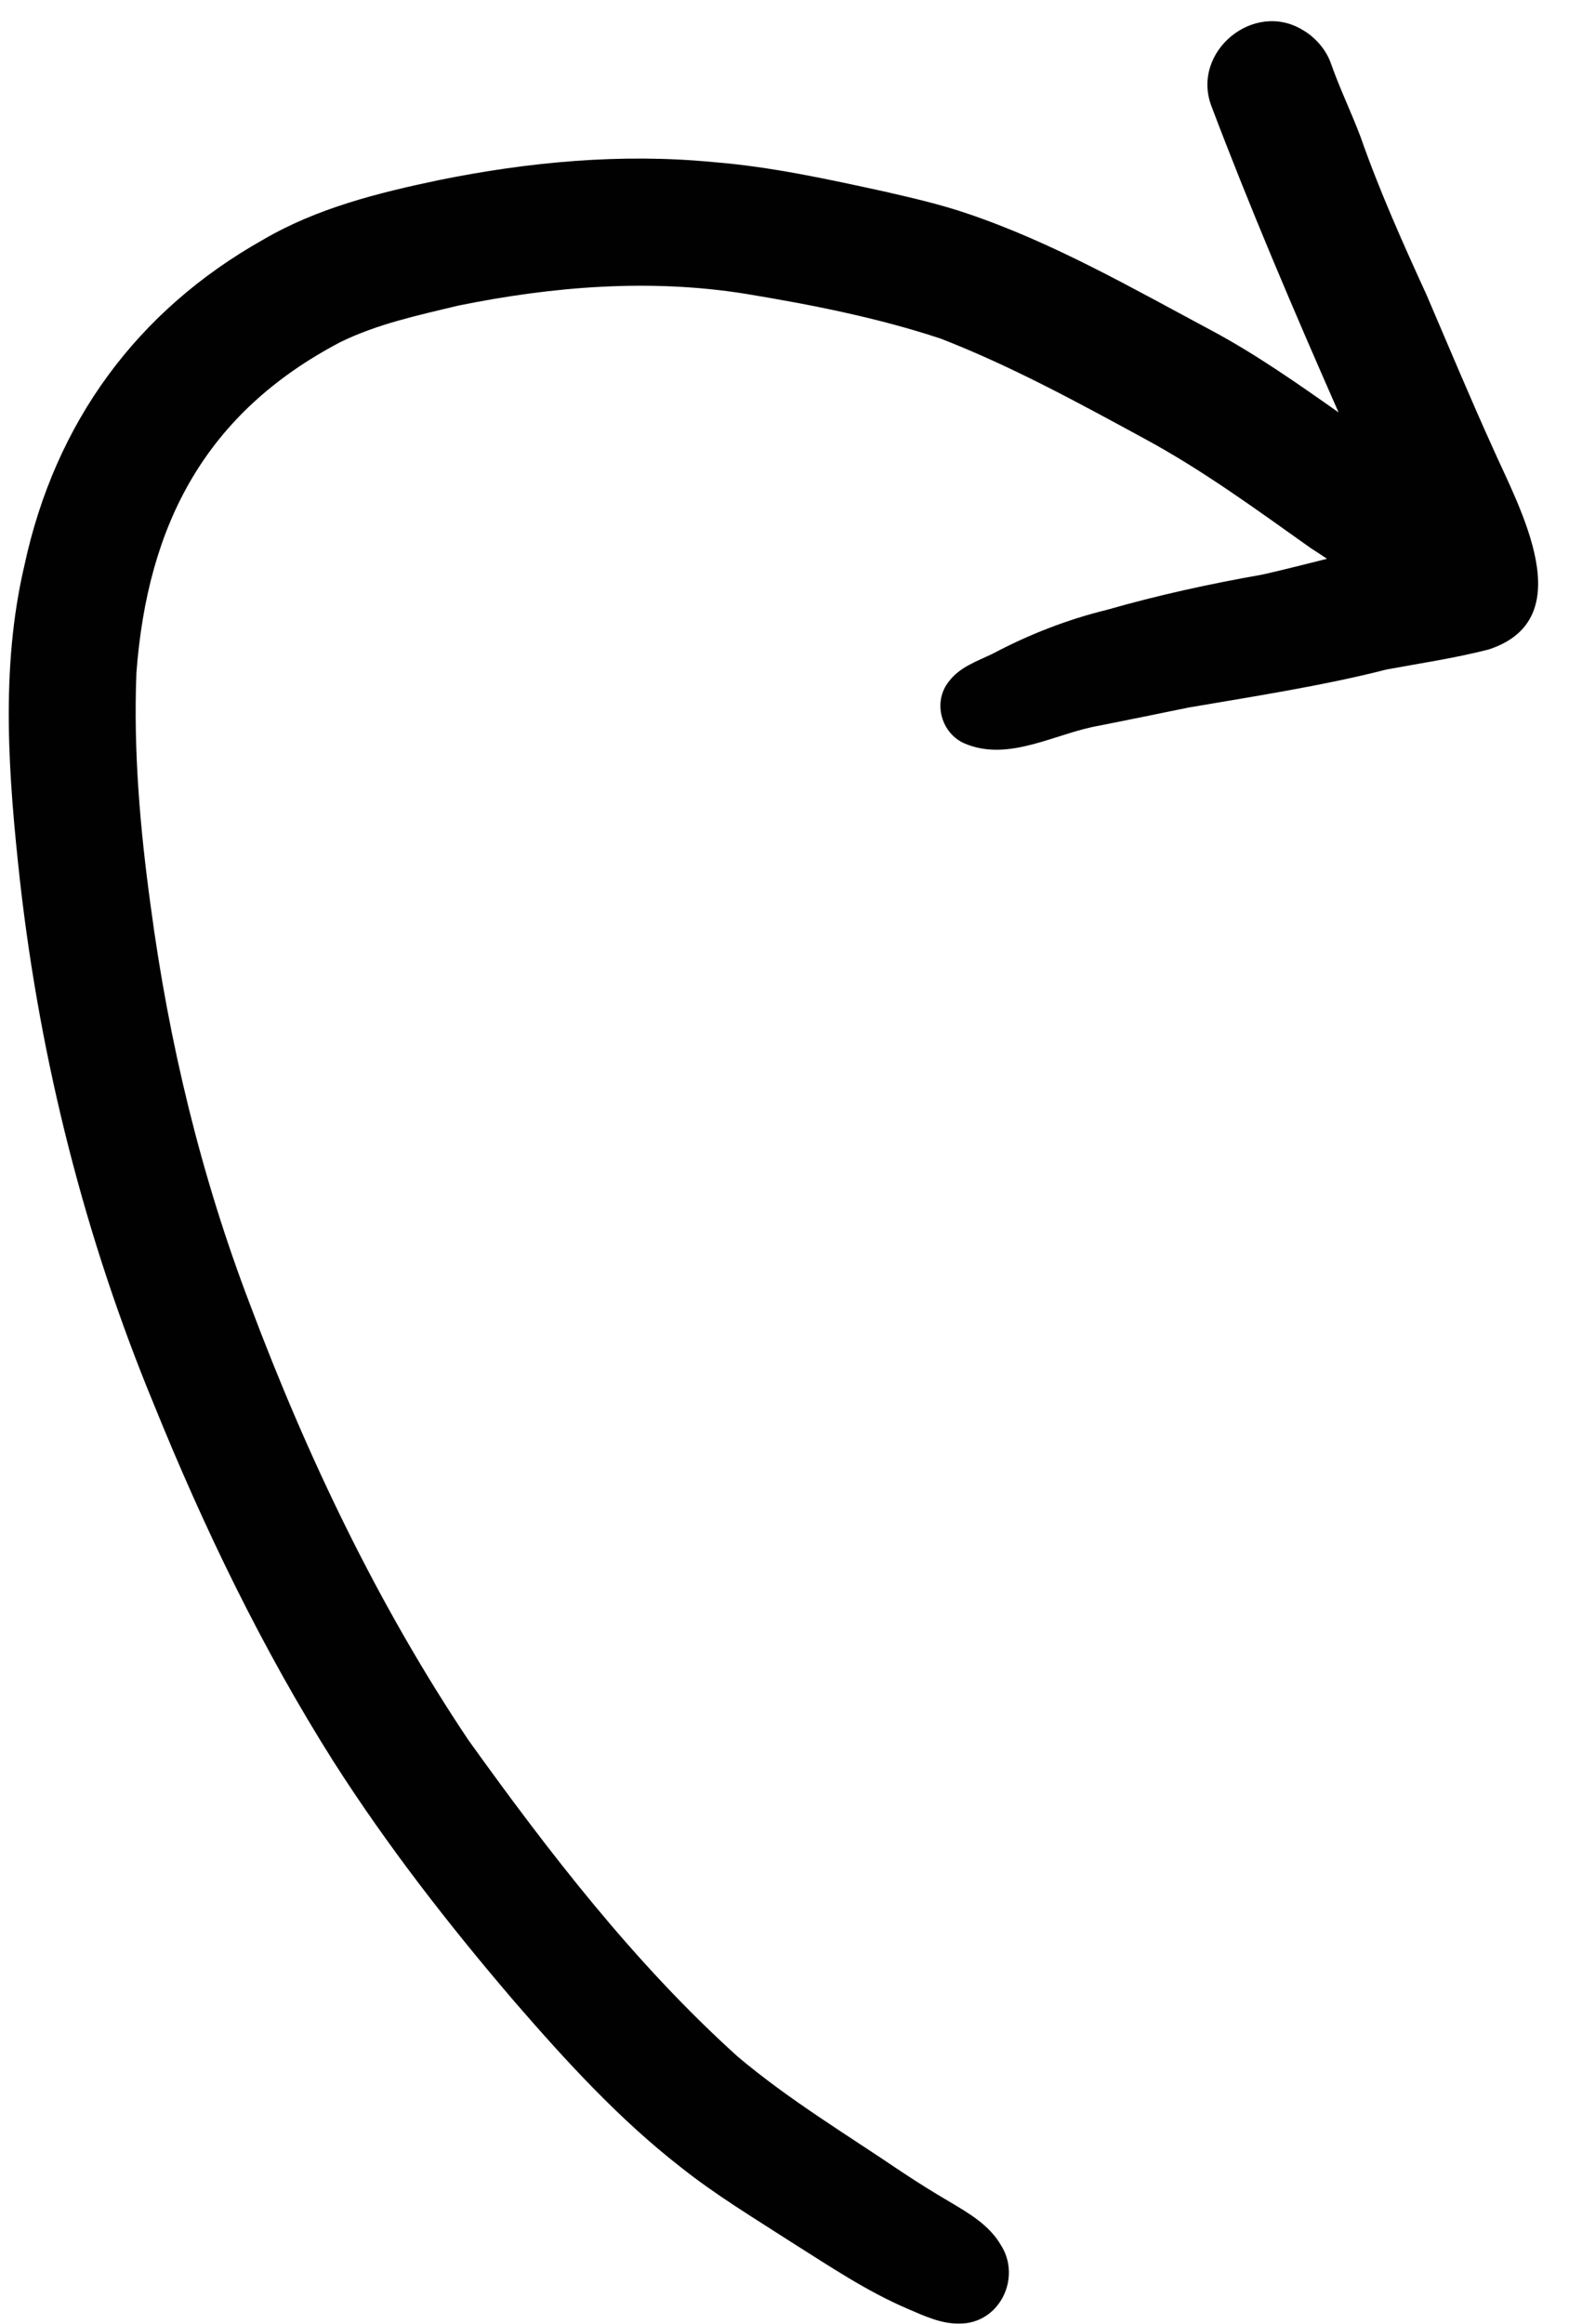 <?xml version="1.0" encoding="UTF-8" standalone="no"?><svg xmlns="http://www.w3.org/2000/svg" xmlns:xlink="http://www.w3.org/1999/xlink" fill="#000000" height="504.7" preserveAspectRatio="xMidYMid meet" version="1" viewBox="-1.9 -4.6 343.6 504.7" width="343.6" zoomAndPan="magnify"><g id="change1_1"><path d="M322.34,92.7c-4.99-11.01-9.64-22.17-14.41-33.28c-5.16-11.27-10.22-22.57-14.32-34.28 c-2.02-5.36-4.53-10.53-6.43-15.93c-1.02-2.97-3.36-5.69-6.11-7.28c-10.64-6.52-24.17,4.62-19.93,16.32 c8.52,22.53,17.99,44.67,27.69,66.71c-8.92-6.28-17.85-12.56-27.48-17.73c-17.34-9.26-34.54-19.18-53.23-25.48 c-5.85-1.99-11.87-3.37-17.89-4.75c-12.33-2.69-24.71-5.41-37.31-6.41c-19.89-1.91-39.96-0.04-59.49,3.92 c-13.16,2.76-26.46,6.08-38.15,12.92C27.74,62.92,10.07,87.24,3.42,118.1c-5.31,22.57-3.46,46.05-0.95,68.88 c4.42,38.91,14.07,77.2,29.05,113.39c10.88,26.87,23.53,53.09,39.04,77.61c11.71,18.34,25.14,35.57,39.28,52.09 c11.14,12.84,22.66,25.49,36.12,35.96c7.59,6.04,15.91,11.04,24.04,16.29c8.22,5.17,16.31,10.65,25.28,14.48 c3.55,1.52,7.19,3.25,11.13,3.19c8.78,0.09,13.63-9.94,9.08-17.04c-2.52-4.36-6.98-6.94-11.19-9.44c-3.49-2.04-6.9-4.18-10.27-6.41 c-12.05-8.17-24.58-15.7-35.73-25.11c-22.38-20.2-40.94-44.29-58.47-68.72c-19.7-29.42-35.04-61.57-47.46-94.67 c-10.63-27.82-17.62-56.92-21.54-86.43c-2.31-16.79-3.77-33.75-3.1-50.71c2.44-32.27,15.02-56.37,44.22-71.73 c8.08-3.98,16.96-5.86,25.66-7.96c20.52-4.17,41.68-5.9,62.45-2.56c14.29,2.36,28.6,5.17,42.37,9.73 c15.36,5.97,29.83,13.89,44.29,21.75c12.68,6.86,24.33,15.41,36.07,23.74c1.18,0.75,2.35,1.53,3.52,2.32 c-4.69,1.17-9.37,2.38-14.09,3.44c-11.33,1.99-22.57,4.45-33.63,7.62c-8.71,2.13-17.04,5.39-24.96,9.59 c-3.44,1.65-7.11,2.86-9.48,6.04c-3.52,4.43-1.64,11.28,3.54,13.45c9.61,4.03,19.62-2.26,29.13-3.9c6.5-1.3,12.99-2.61,19.48-3.95 c13.51-2.31,29.28-4.74,42.89-8.24c7.41-1.37,14.87-2.47,22.18-4.34C341.73,129.87,328.11,105.71,322.34,92.7z" fill="#010101"/></g></svg>